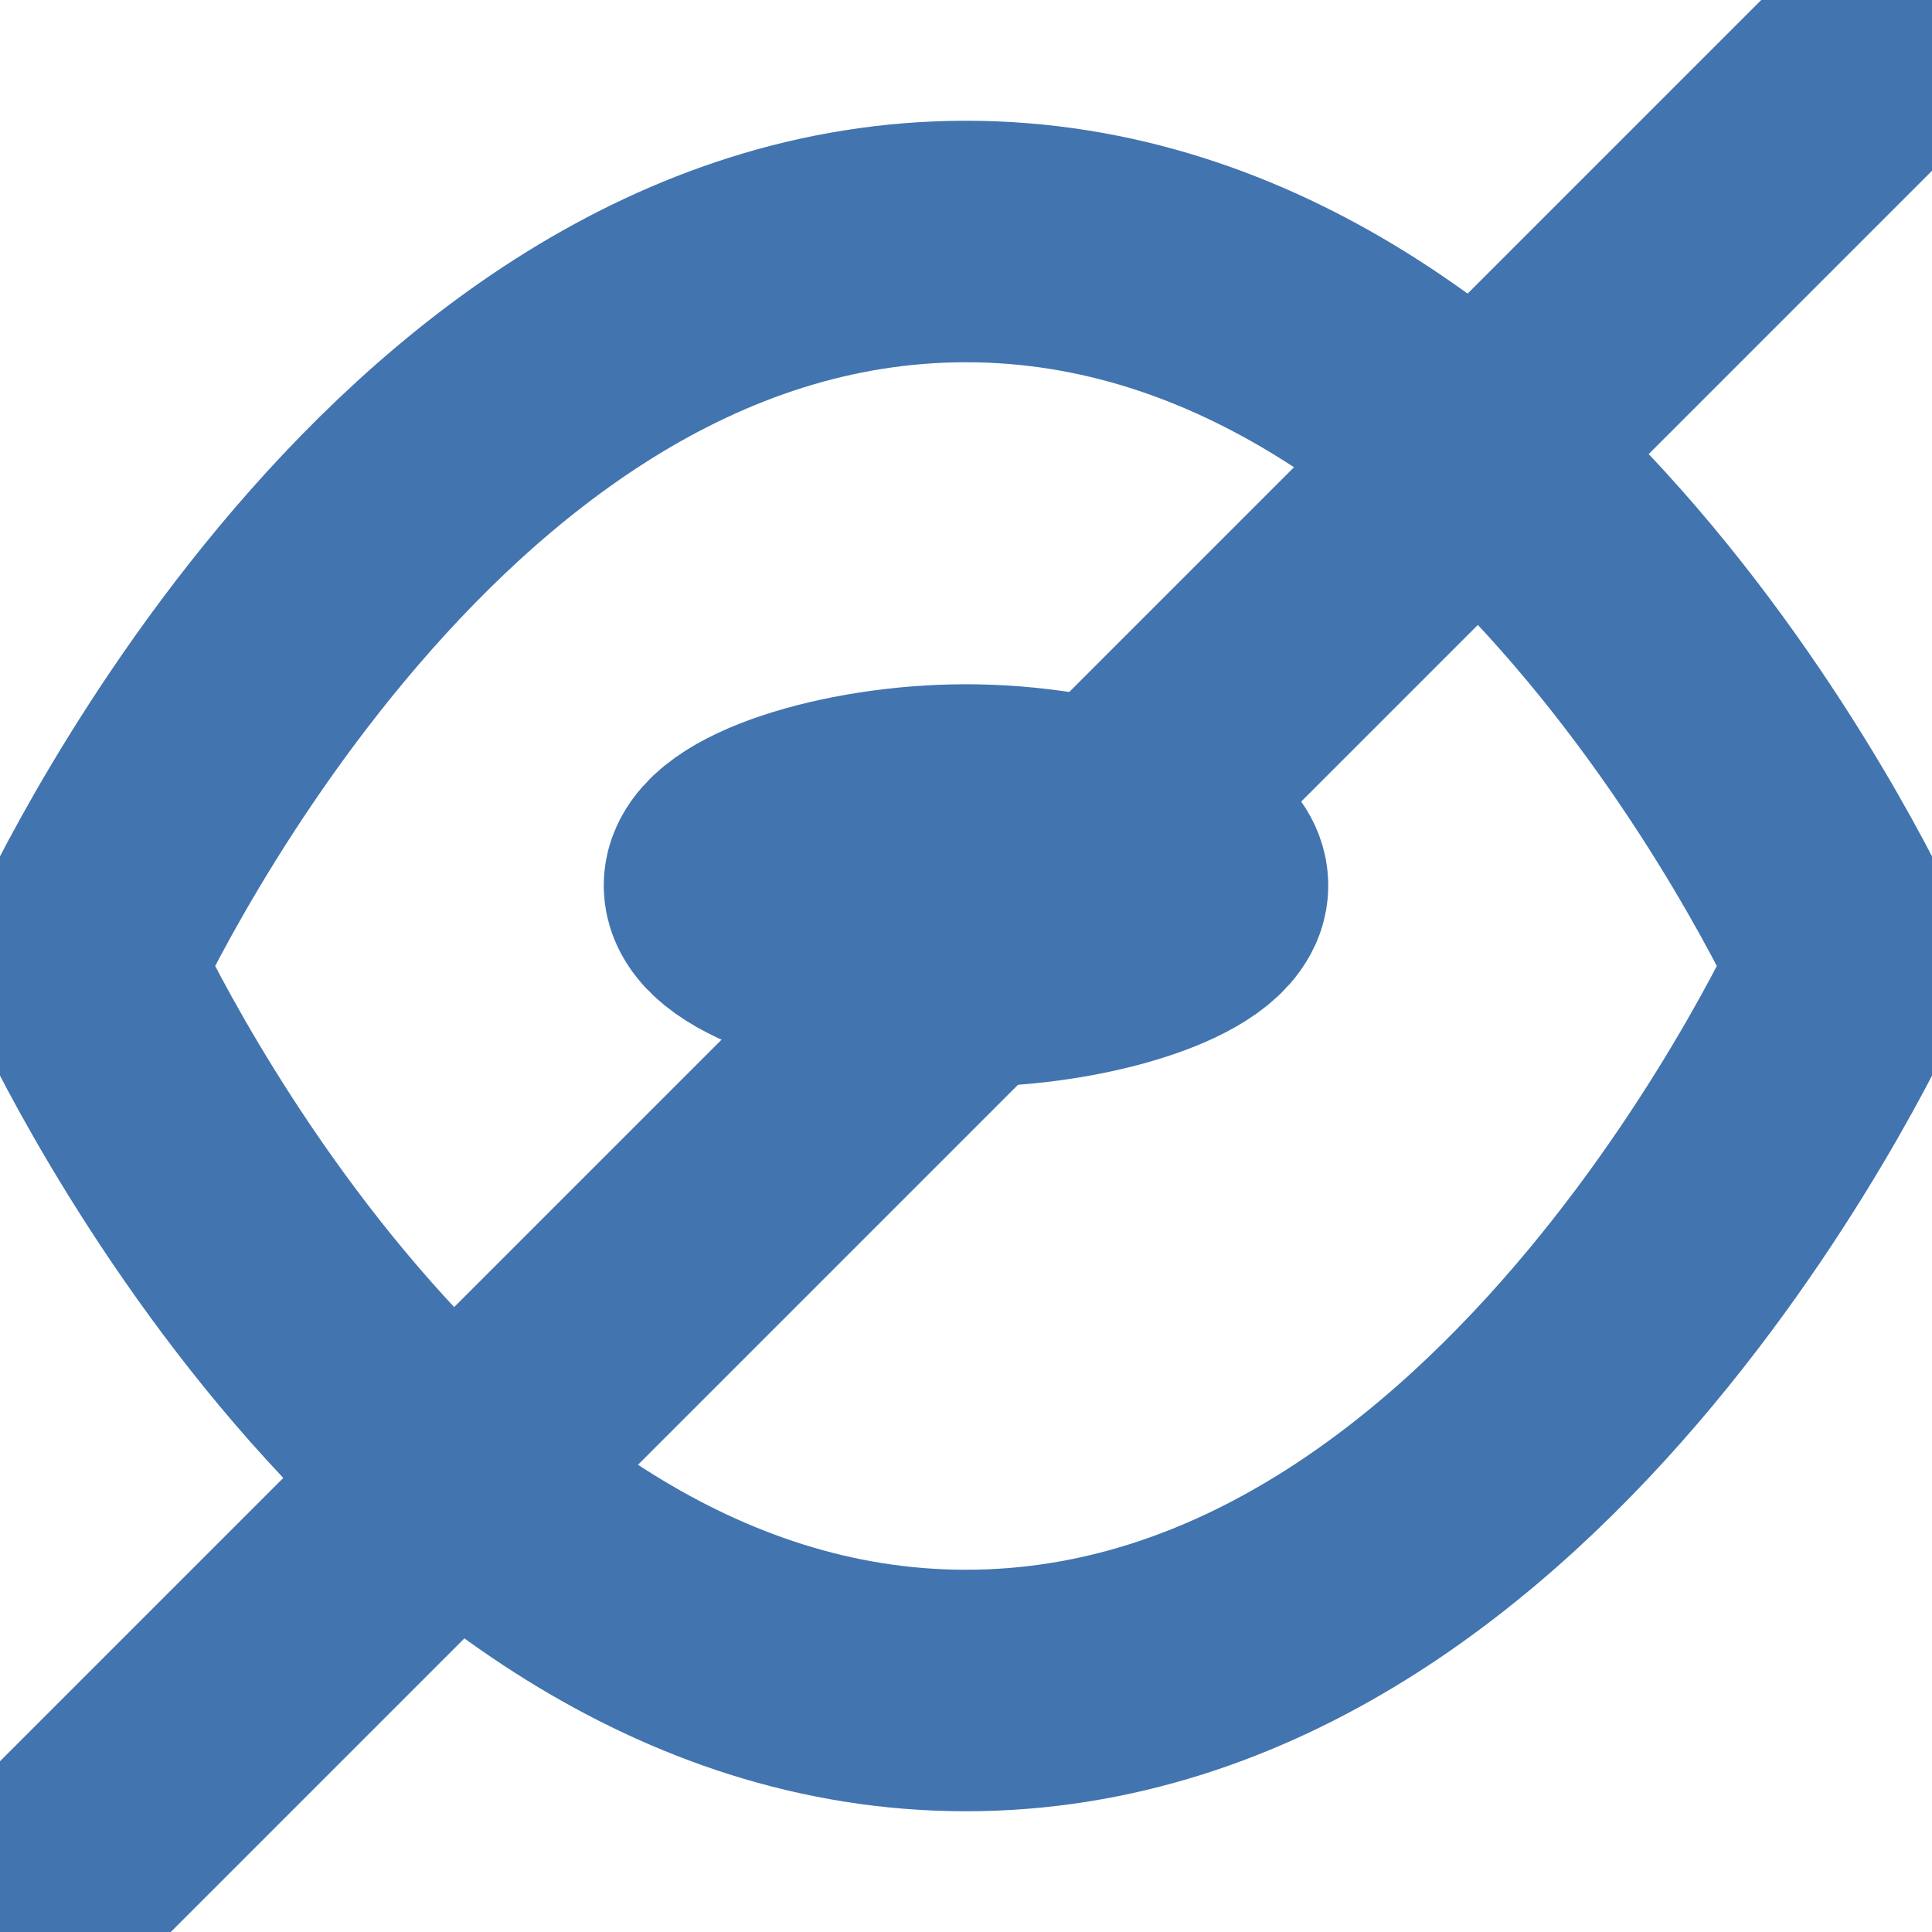 <svg xmlns="http://www.w3.org/2000/svg" width="24" height="24" viewBox="0 0 24 24" fill="none" stroke="#4274af" stroke-width="3" stroke-linecap="round" stroke-linejoin="round">
    <path d="M1 12C1 12 5 3 12 3s11 9 11 9-4 9-11 9S1 12 1 12z"/>
    <path d="M12 10c-1.5 0-3 0.5-3 1s1.5 1 3 1 3-0.5 3-1-1.5-1-3-1z" />
    <path d="M23 1L1 23" stroke-width="3"/>
</svg>
